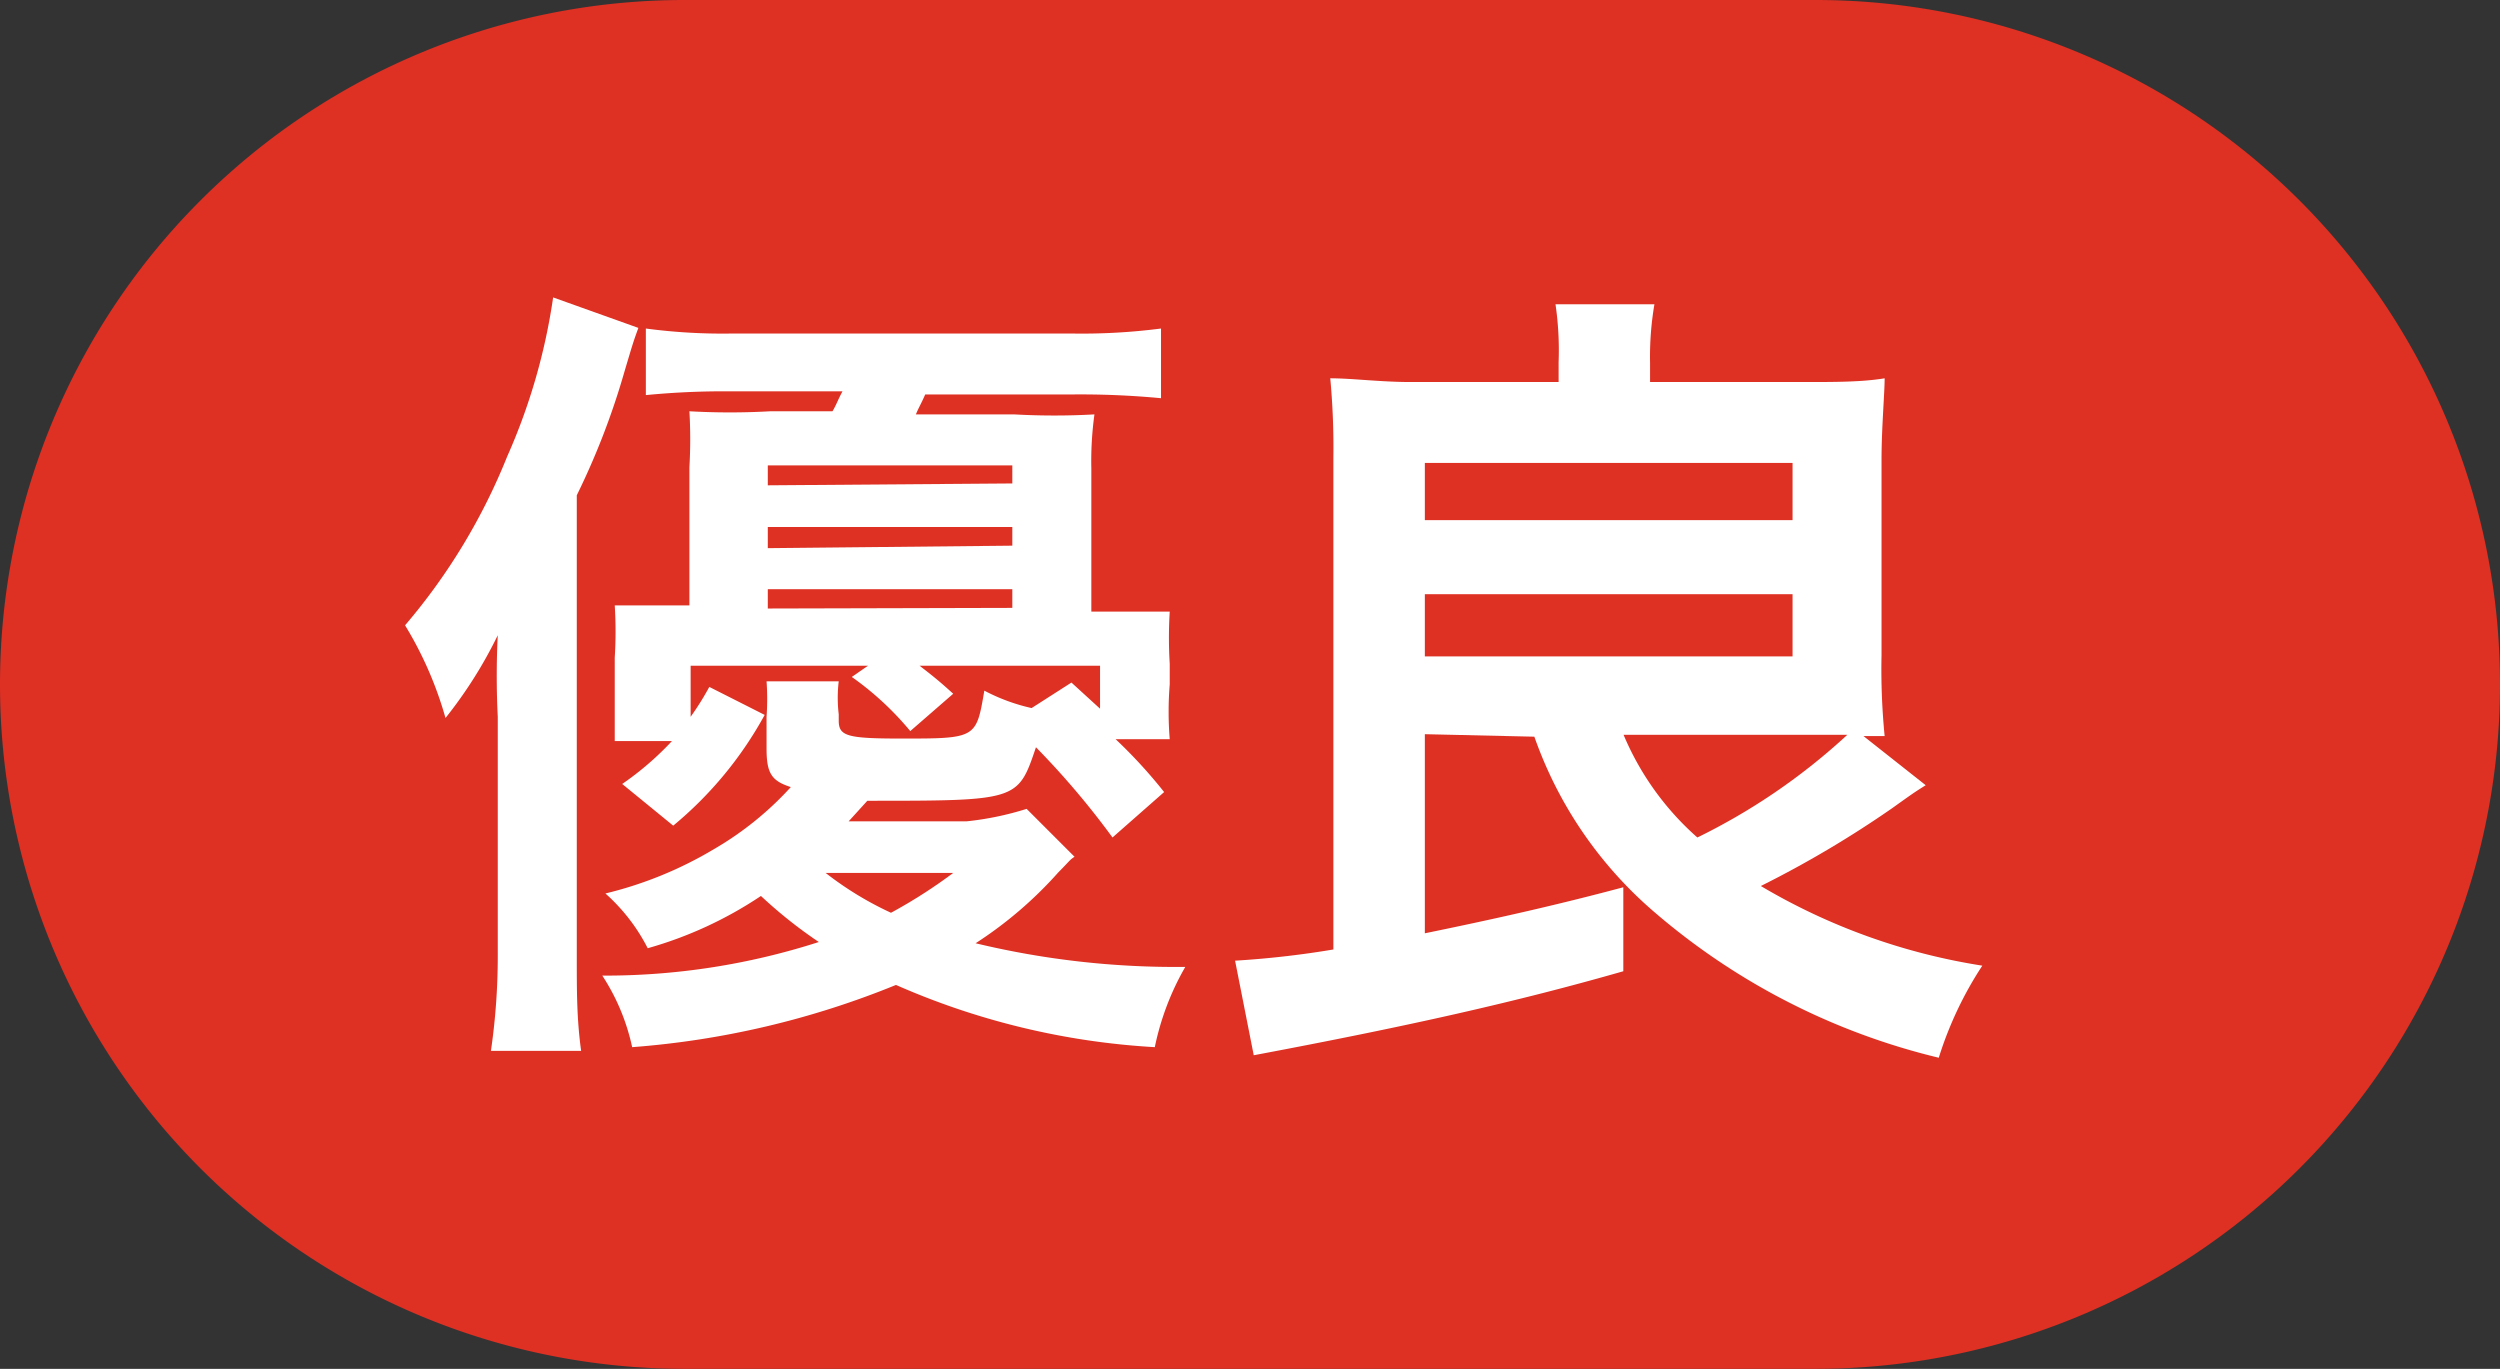 <svg xmlns="http://www.w3.org/2000/svg" viewBox="0 0 40.18 22"><rect x="0" y="0" width="40.18" height="22" fill="#333333" stroke="none"/><defs><style>.cls-1{fill:#de3023;}.cls-2{fill:#fff;}</style></defs><g id="レイヤー_2" data-name="レイヤー 2"><g id="デザイン"><path class="cls-1" d="M40.18,11a11,11,0,0,1-11,11H11A11,11,0,0,1,0,11H0A11,11,0,0,1,11,0H29.18a11,11,0,0,1,11,11Z"/><path class="cls-2" d="M8,11.52a13.07,13.07,0,0,1,0-1.31,7.13,7.13,0,0,1-.84,1.33,5.94,5.94,0,0,0-.65-1.49A9.77,9.77,0,0,0,8.15,7.34a9.73,9.73,0,0,0,.74-2.56l1.37.49c-.08.22-.08.22-.22.69a12,12,0,0,1-.77,2v7.42c0,.56,0,1,.07,1.51H7.89A10.55,10.55,0,0,0,8,15.38Zm9.27,2.25c-.08.05-.08.07-.26.25a6.47,6.47,0,0,1-1.33,1.14,13.74,13.74,0,0,0,3.37.38,4.33,4.33,0,0,0-.49,1.29,12,12,0,0,1-4.16-1,14,14,0,0,1-4.24,1,3.4,3.4,0,0,0-.48-1.15,11.21,11.21,0,0,0,3.48-.54,7.37,7.37,0,0,1-.93-.74,6.38,6.38,0,0,1-1.82.84,3,3,0,0,0-.68-.88,6.26,6.26,0,0,0,1.74-.71,5.19,5.19,0,0,0,1.24-1c-.31-.1-.39-.22-.39-.62v-.51a4,4,0,0,0,0-.57h1.16a2.24,2.24,0,0,0,0,.53v.1c0,.25.13.29,1,.29,1.21,0,1.21,0,1.34-.77a3.06,3.06,0,0,0,.76.28l.64-.41.46.42v-.69H14.78c.22.17.32.25.54.45l-.69.6a4.86,4.86,0,0,0-.94-.87l.26-.18H11.1v.82a4.56,4.56,0,0,0,.3-.48l.89.45a6.11,6.11,0,0,1-1.47,1.78L10,12.6a4.86,4.86,0,0,0,.8-.69H9.88c0-.11,0-.41,0-.89v-.45a6.64,6.64,0,0,0,0-.84c.37,0,.52,0,1.2,0V7.51a7.71,7.71,0,0,0,0-.9,11.58,11.58,0,0,0,1.3,0h1c.07-.12.08-.17.16-.32H11.79a13,13,0,0,0-1.41.06V5.28a9.32,9.32,0,0,0,1.41.08H17.2a9.91,9.91,0,0,0,1.46-.08V6.4a13.74,13.74,0,0,0-1.45-.06H14.87c-.07.16-.1.2-.15.32H16.3a11.5,11.5,0,0,0,1.29,0,5.51,5.51,0,0,0-.05.87v2.3c.65,0,.88,0,1.26,0a6.85,6.85,0,0,0,0,.84v.33a5.42,5.42,0,0,0,0,.88h-.87a8,8,0,0,1,.78.85l-.83.73a13.14,13.14,0,0,0-1.23-1.45c-.29.86-.29.86-2.71.86l-.3.33h1.9A4.87,4.87,0,0,0,16.5,13Zm-1-6V7.48H12.34V7.8Zm0,1V8.47H12.34v.34Zm0,1V9.47H12.34v.31Zm-3,4.26a5.33,5.33,0,0,0,1.05.64,8.18,8.18,0,0,0,1-.64Z"/><path class="cls-2" d="M22.9,11.8V15c1.22-.25,2.18-.47,3.19-.74l0,1.35c-1.71.49-3.44.88-5.94,1.35l-.3-1.52a14.93,14.93,0,0,0,1.58-.18V7.36a12.08,12.08,0,0,0-.05-1.28c.35,0,.81.06,1.29.06h2.38V5.82A5.13,5.13,0,0,0,25,4.89h1.59a5,5,0,0,0-.07.94v.31H29c.5,0,.93,0,1.29-.06,0,.24-.05.8-.05,1.31v3.14a11,11,0,0,0,.05,1.3h-.34l1,.79c-.19.12-.19.12-.54.37a17,17,0,0,1-2.11,1.25,10,10,0,0,0,3.56,1.28A5.9,5.9,0,0,0,31.16,17a10.91,10.91,0,0,1-4.57-2.34,6.58,6.58,0,0,1-1.93-2.82Zm0-3.44h5.91V7.44H22.9Zm0,2.19h5.91v-1H22.9Zm3.19,1.25a4.55,4.55,0,0,0,1.19,1.66,10.06,10.06,0,0,0,2.41-1.65h-3.6Z"/></g></g></svg>